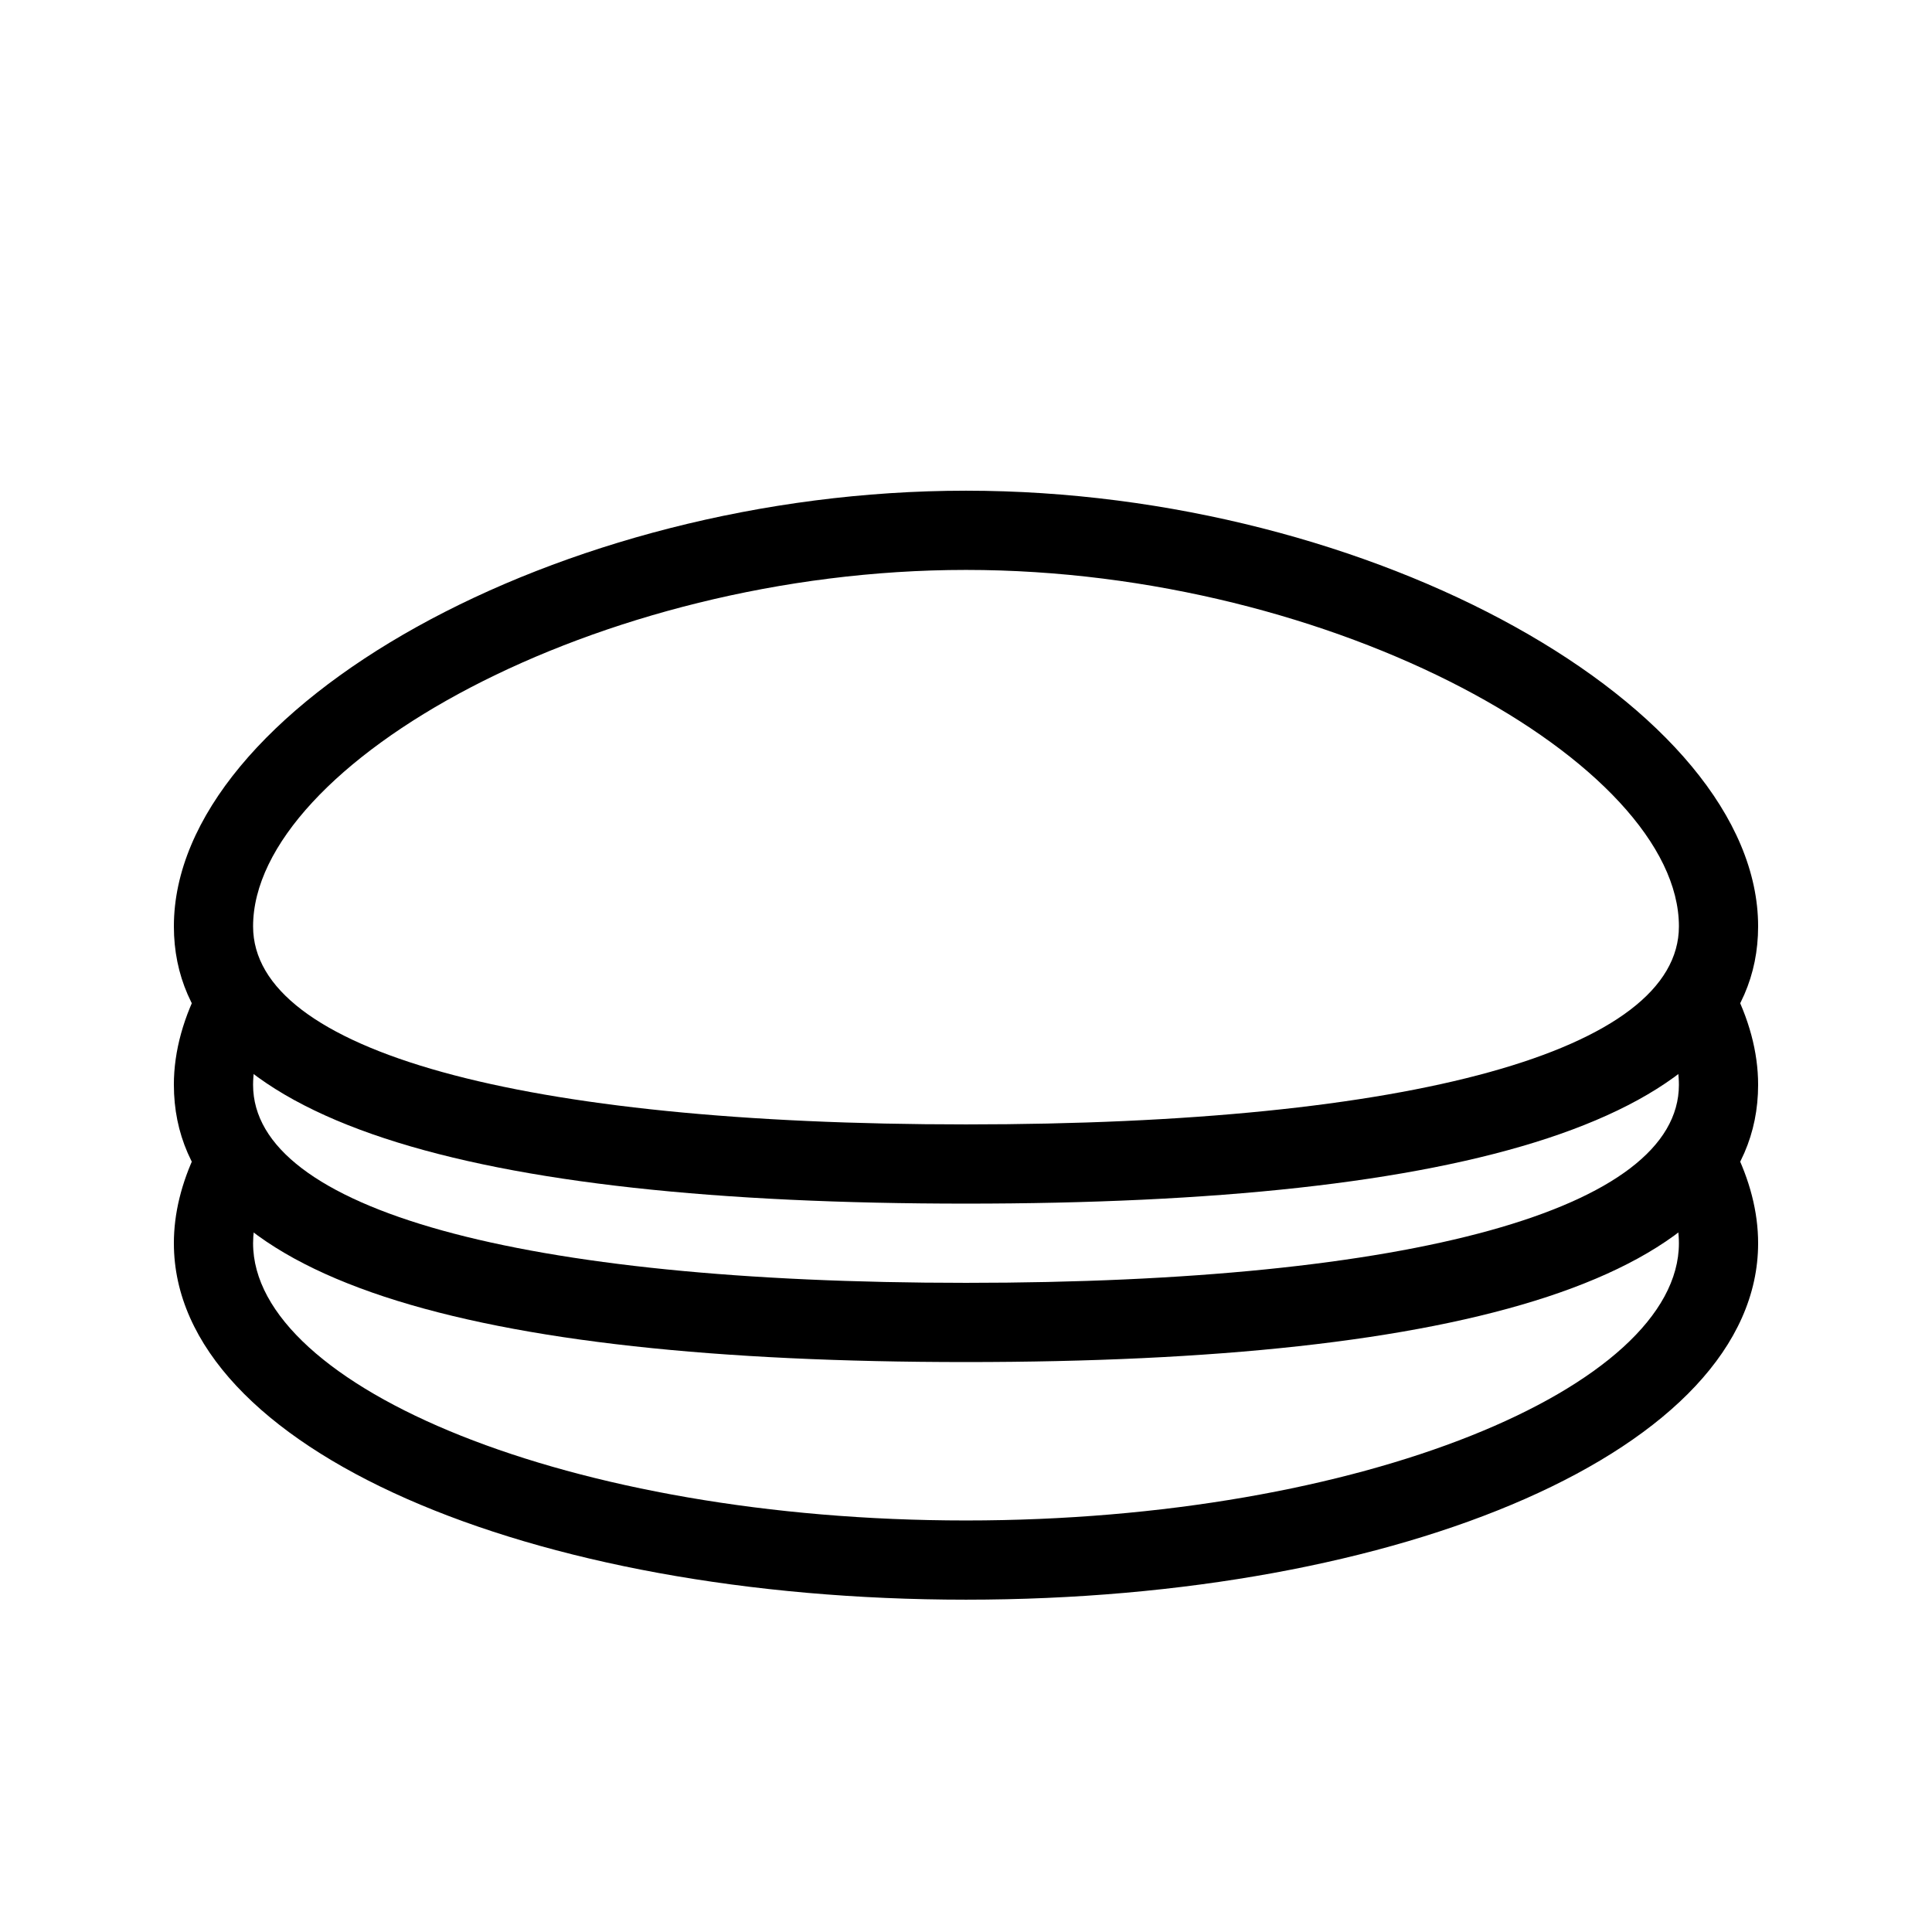 <?xml version="1.0" encoding="UTF-8"?>
<!-- Uploaded to: SVG Repo, www.svgrepo.com, Generator: SVG Repo Mixer Tools -->
<svg fill="#000000" width="800px" height="800px" version="1.1" viewBox="144 144 512 512" xmlns="http://www.w3.org/2000/svg">
 <g fill-rule="evenodd">
  <path d="m190.08 431.49c0 51.762 78.762 73.469 209.92 73.469 131.16 0 209.92-21.707 209.92-73.469 0-8.73-2.441-17.656-7.078-26.492l-18.59 9.754c3.133 5.973 4.676 11.609 4.676 16.738 0 32.977-70.75 52.477-188.93 52.477s-188.93-19.5-188.93-52.477c0-5.297 1.645-11.129 4.984-17.316l-18.473-9.973c-4.91 9.098-7.504 18.293-7.504 27.289z"/>
  <path d="m190.08 473.47c0 54.652 94.551 94.461 209.92 94.461 115.37 0 209.92-39.809 209.92-94.461 0-8.324-2.219-16.824-6.445-25.258l-18.77 9.406c2.832 5.648 4.223 10.977 4.223 15.852 0 38.094-84.02 73.469-188.93 73.469-104.91 0-188.93-35.375-188.93-73.469 0-4.621 1.25-9.652 3.797-14.98l-18.945-9.043c-3.832 8.027-5.844 16.105-5.844 24.023z"/>
  <path d="m609.92 389.5c0-57.777-101.82-115.46-209.92-115.46s-209.92 57.68-209.92 115.46c0 51.762 78.762 73.473 209.92 73.473 131.16 0 209.92-21.711 209.92-73.473zm-398.85 0c0-42.98 90.887-94.465 188.93-94.465s188.93 51.484 188.93 94.465c0 32.977-70.75 52.48-188.93 52.48s-188.93-19.504-188.93-52.48z"/>
 </g>
</svg>